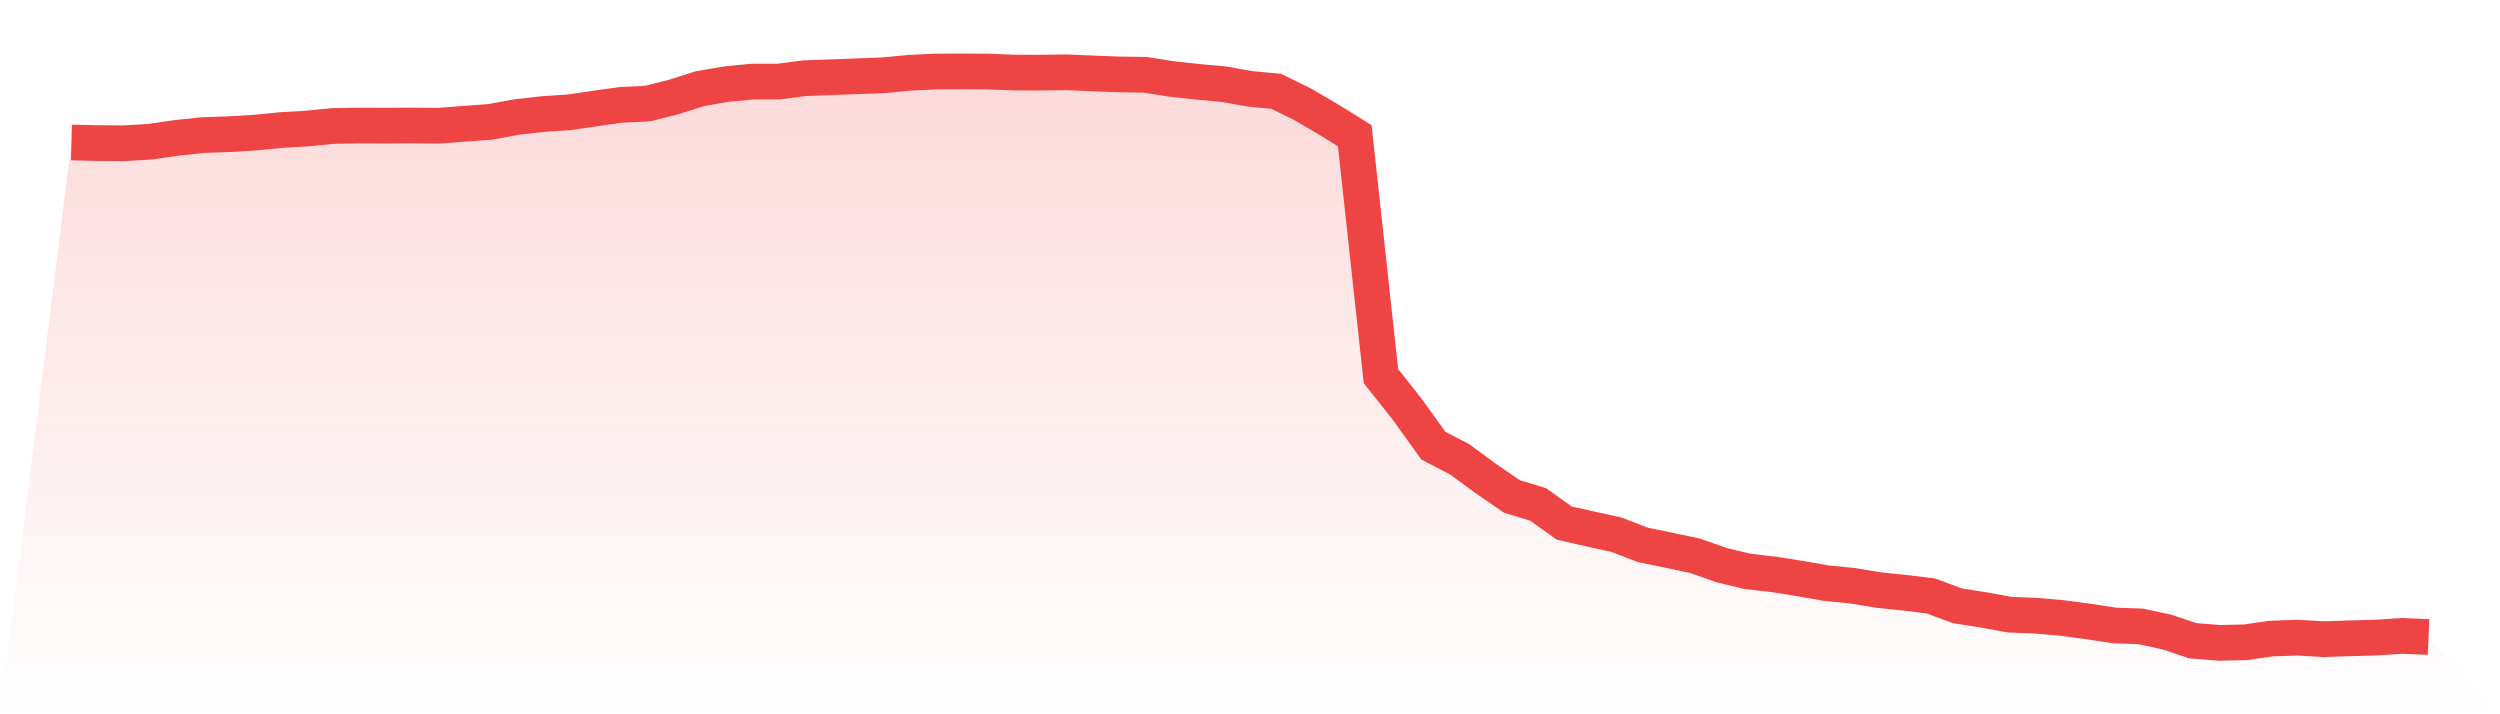 <svg viewBox="0 0 140 40" xmlns="http://www.w3.org/2000/svg">
<defs>
<linearGradient id="gradient" x1="0" x2="0" y1="0" y2="1">
<stop offset="0%" stop-color="#ef4444" stop-opacity="0.2"/>
<stop offset="100%" stop-color="#ef4444" stop-opacity="0"/>
</linearGradient>
</defs>
<path d="M4,7.978 L4,7.978 L5.467,8.013 L6.933,8.023 L8.4,7.937 L9.867,7.723 L11.333,7.567 L12.8,7.516 L14.267,7.428 L15.733,7.284 L17.2,7.197 L18.667,7.053 L20.133,7.031 L21.6,7.037 L23.067,7.028 L24.533,7.043 L26,6.931 L27.467,6.823 L28.933,6.552 L30.4,6.387 L31.867,6.289 L33.333,6.075 L34.8,5.871 L36.267,5.801 L37.733,5.43 L39.2,4.964 L40.667,4.711 L42.133,4.569 L43.6,4.567 L45.067,4.378 L46.533,4.326 L48,4.271 L49.467,4.216 L50.933,4.075 L52.4,4.005 L53.867,4 L55.333,4.007 L56.8,4.064 L58.267,4.069 L59.733,4.048 L61.2,4.111 L62.667,4.168 L64.133,4.188 L65.6,4.422 L67.067,4.581 L68.533,4.716 L70,4.975 L71.467,5.113 L72.933,5.833 L74.4,6.689 L75.867,7.603 L77.333,21.064 L78.8,22.913 L80.267,24.956 L81.733,25.717 L83.2,26.794 L84.667,27.801 L86.133,28.247 L87.6,29.295 L89.067,29.623 L90.533,29.947 L92,30.513 L93.467,30.815 L94.933,31.127 L96.4,31.646 L97.867,31.998 L99.333,32.165 L100.8,32.399 L102.267,32.655 L103.733,32.801 L105.2,33.043 L106.667,33.193 L108.133,33.374 L109.6,33.922 L111.067,34.153 L112.533,34.421 L114,34.479 L115.467,34.606 L116.933,34.8 L118.4,35.025 L119.867,35.077 L121.333,35.391 L122.8,35.881 L124.267,36 L125.733,35.97 L127.2,35.76 L128.667,35.709 L130.133,35.795 L131.6,35.745 L133.067,35.706 L134.533,35.609 L136,35.674 L140,40 L0,40 z" fill="url(#gradient)"/>
<path d="M4,7.978 L4,7.978 L5.467,8.013 L6.933,8.023 L8.4,7.937 L9.867,7.723 L11.333,7.567 L12.8,7.516 L14.267,7.428 L15.733,7.284 L17.2,7.197 L18.667,7.053 L20.133,7.031 L21.6,7.037 L23.067,7.028 L24.533,7.043 L26,6.931 L27.467,6.823 L28.933,6.552 L30.4,6.387 L31.867,6.289 L33.333,6.075 L34.8,5.871 L36.267,5.801 L37.733,5.43 L39.2,4.964 L40.667,4.711 L42.133,4.569 L43.6,4.567 L45.067,4.378 L46.533,4.326 L48,4.271 L49.467,4.216 L50.933,4.075 L52.4,4.005 L53.867,4 L55.333,4.007 L56.8,4.064 L58.267,4.069 L59.733,4.048 L61.2,4.111 L62.667,4.168 L64.133,4.188 L65.6,4.422 L67.067,4.581 L68.533,4.716 L70,4.975 L71.467,5.113 L72.933,5.833 L74.4,6.689 L75.867,7.603 L77.333,21.064 L78.8,22.913 L80.267,24.956 L81.733,25.717 L83.2,26.794 L84.667,27.801 L86.133,28.247 L87.6,29.295 L89.067,29.623 L90.533,29.947 L92,30.513 L93.467,30.815 L94.933,31.127 L96.4,31.646 L97.867,31.998 L99.333,32.165 L100.8,32.399 L102.267,32.655 L103.733,32.801 L105.2,33.043 L106.667,33.193 L108.133,33.374 L109.6,33.922 L111.067,34.153 L112.533,34.421 L114,34.479 L115.467,34.606 L116.933,34.8 L118.4,35.025 L119.867,35.077 L121.333,35.391 L122.8,35.881 L124.267,36 L125.733,35.97 L127.2,35.76 L128.667,35.709 L130.133,35.795 L131.6,35.745 L133.067,35.706 L134.533,35.609 L136,35.674" fill="none" stroke="#ef4444" stroke-width="2"/>
</svg>